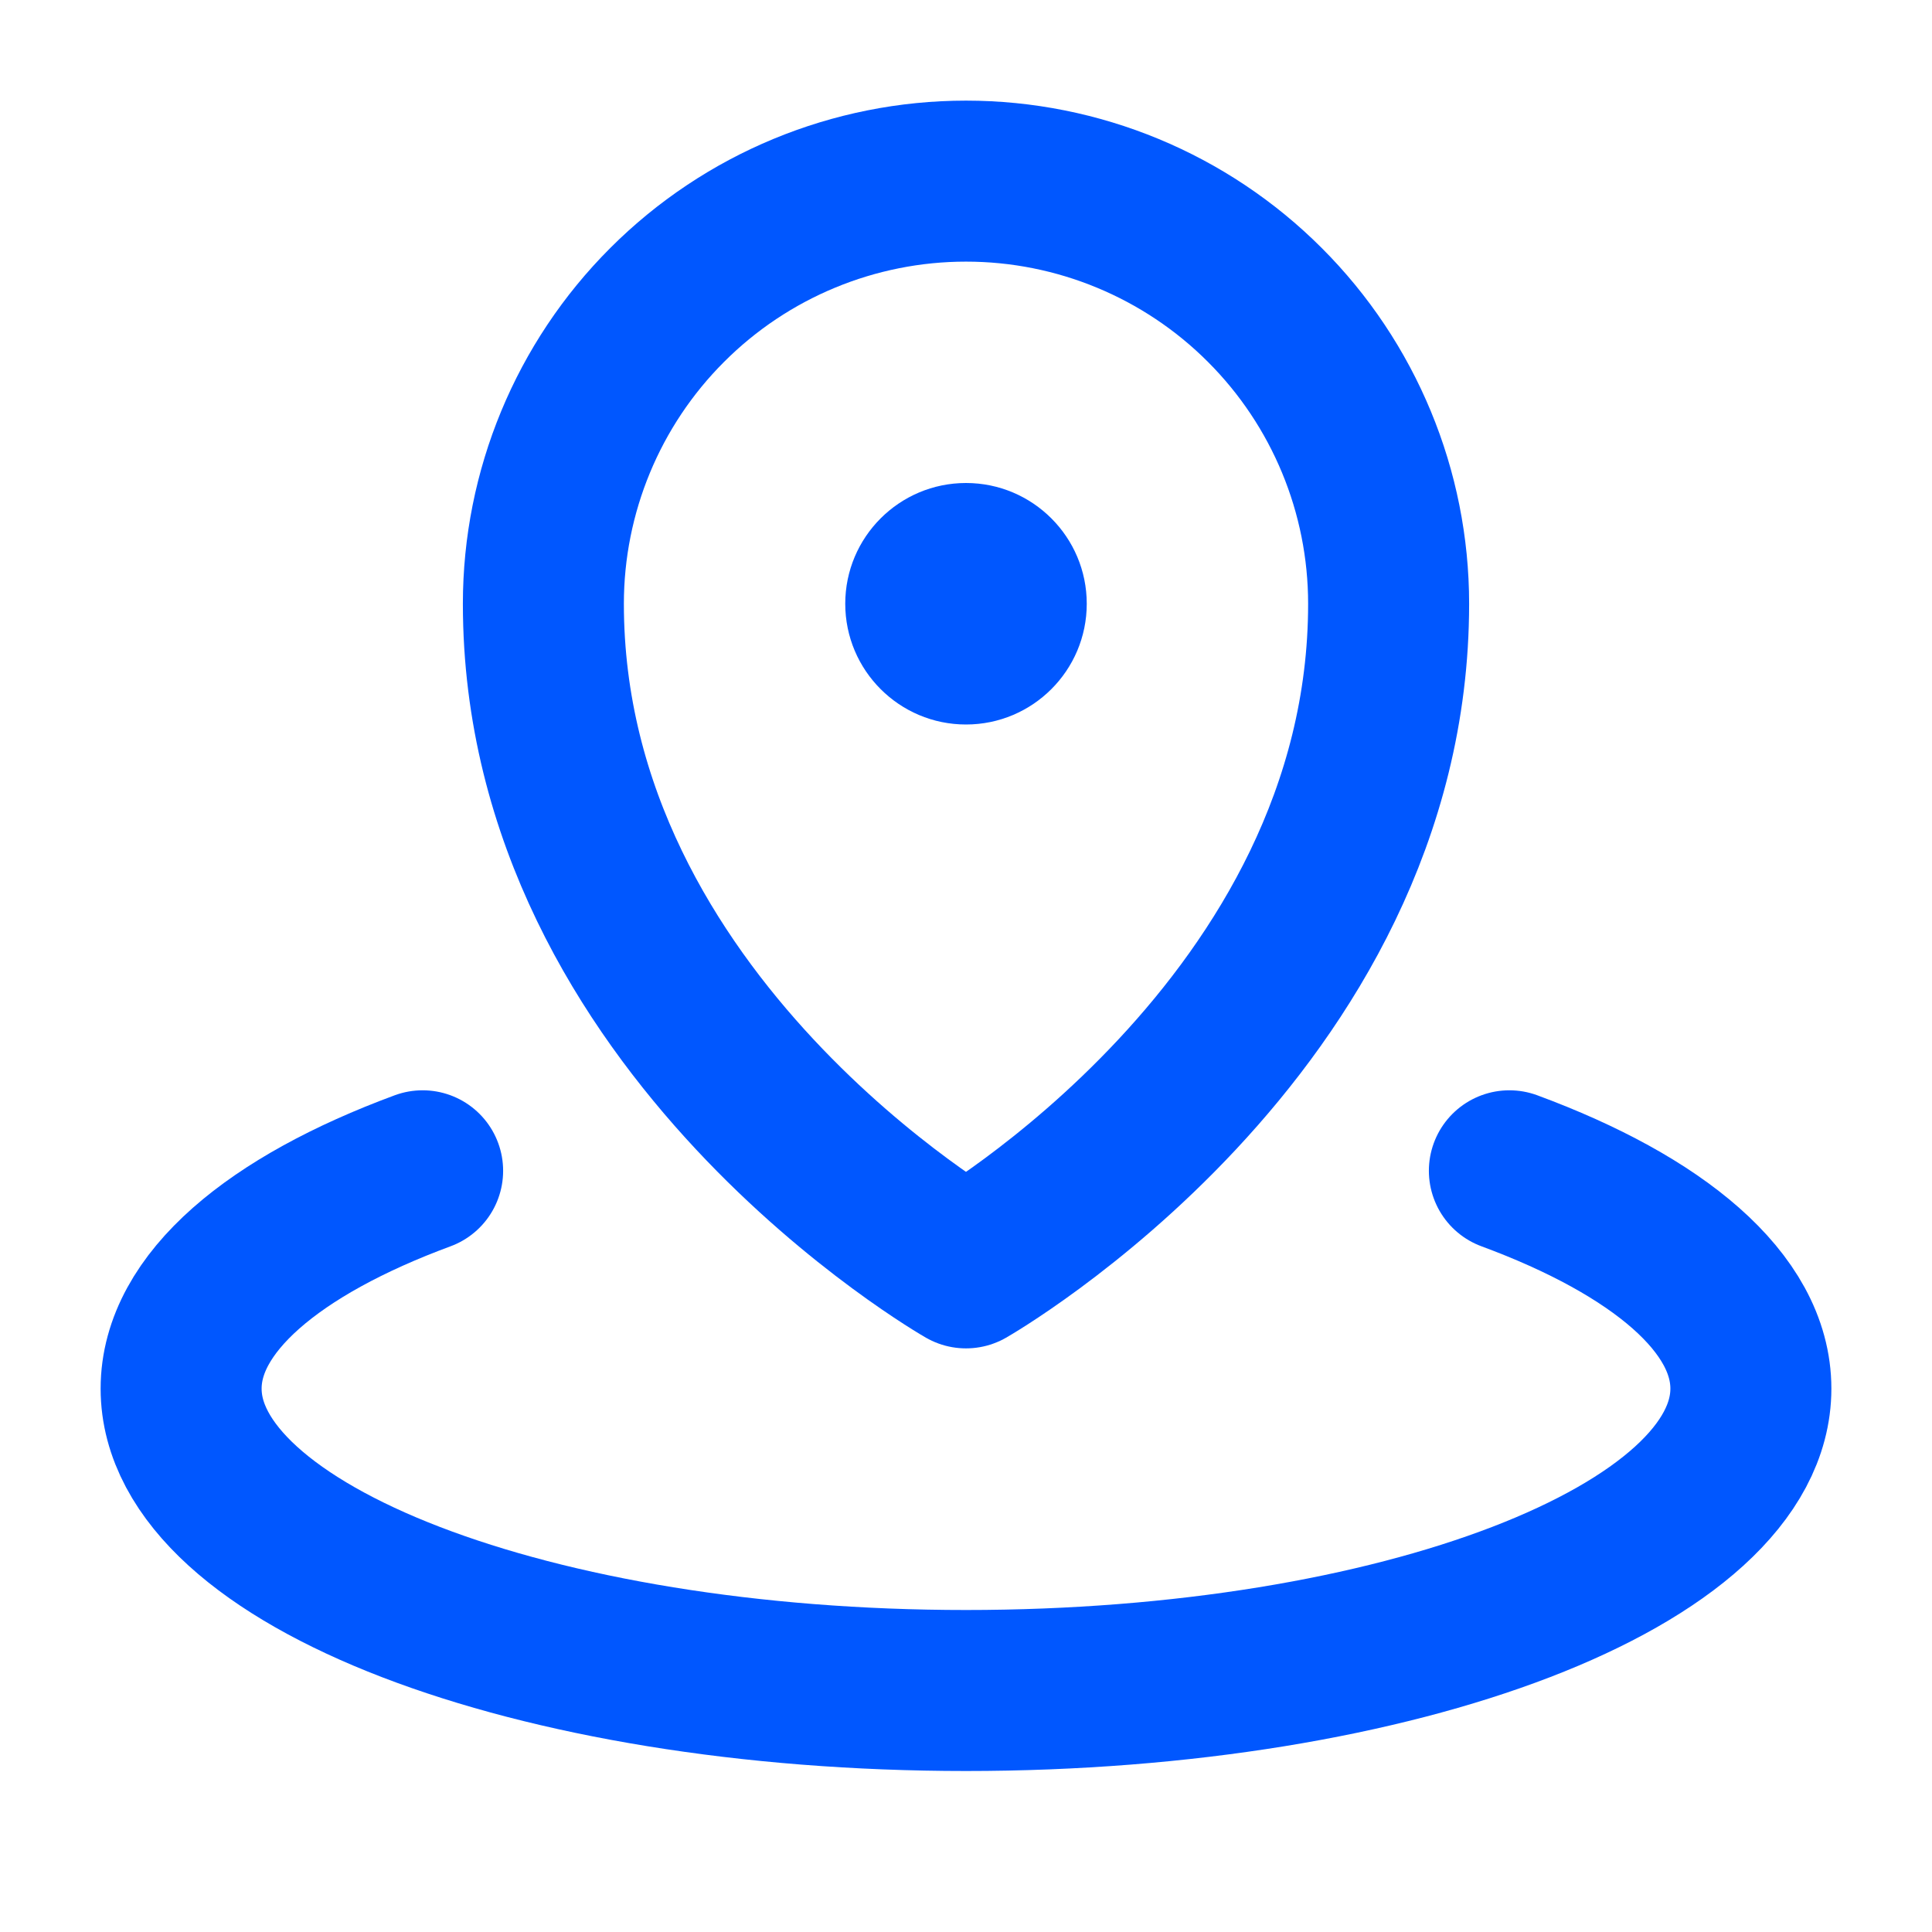 <?xml version="1.0" encoding="UTF-8"?> <svg xmlns="http://www.w3.org/2000/svg" width="24" height="24" viewBox="0 0 24 24" fill="none"><g clip-path="url(#clip0_316_878)"><path d="M12 9C12.828 9 13.5 8.328 13.5 7.5C13.5 6.672 12.828 6 12 6C11.172 6 10.5 6.672 10.5 7.5C10.5 8.328 11.172 9 12 9Z" fill="#0057FF"></path><path d="M17.25 7.5C17.25 12.75 12 15.75 12 15.75C12 15.75 6.75 12.75 6.75 7.5C6.75 6.108 7.303 4.772 8.288 3.788C9.272 2.803 10.608 2.25 12 2.25C13.392 2.25 14.728 2.803 15.712 3.788C16.697 4.772 17.25 6.108 17.25 7.5Z" stroke="#0057FF" stroke-width="2" stroke-linecap="round" stroke-linejoin="round"></path><path d="M18.75 14.544C20.599 15.227 21.75 16.187 21.75 17.25C21.75 19.321 17.385 21 12 21C6.615 21 2.25 19.321 2.25 17.25C2.25 16.187 3.401 15.227 5.25 14.544" stroke="#0057FF" stroke-width="2" stroke-linecap="round" stroke-linejoin="round"></path></g><defs><clipPath id="clip0_316_878"><rect width="24" height="24" fill="white"></rect></clipPath></defs></svg> 